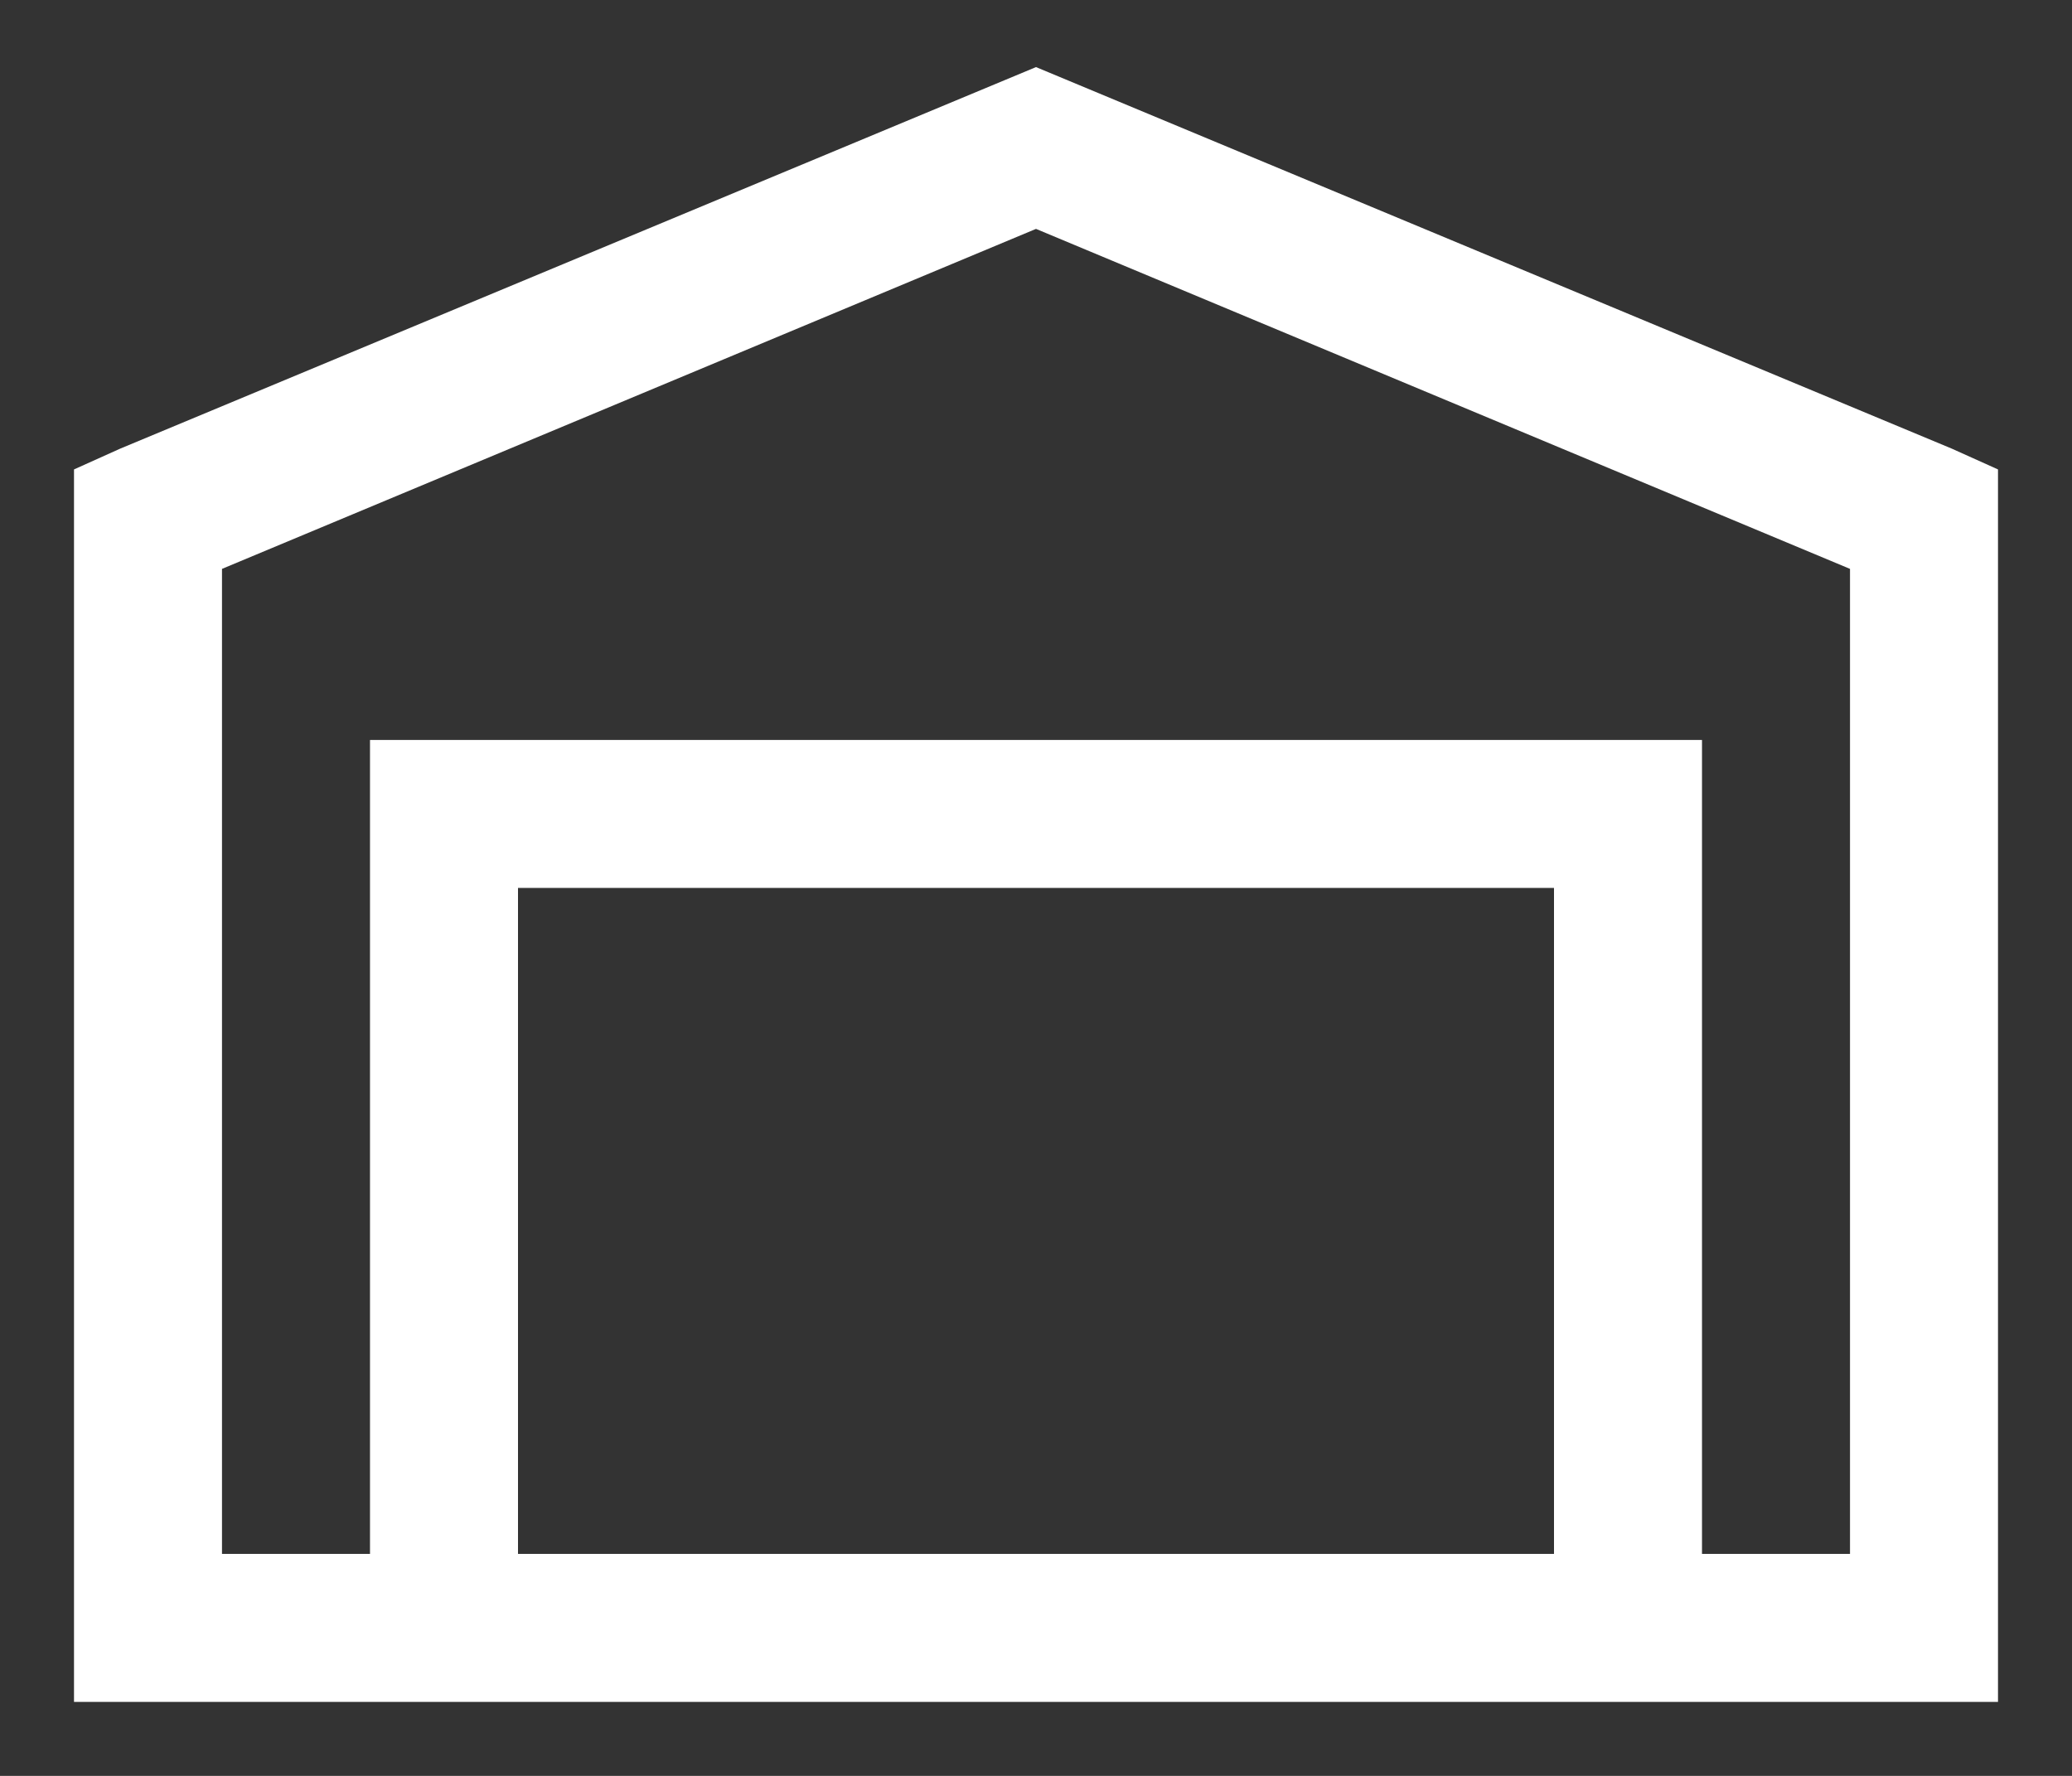 <svg width="21" height="18" viewBox="0 0 21 18" fill="none" xmlns="http://www.w3.org/2000/svg">
<rect x="0" y="0" width="21" height="18" fill="#333333" stroke="none"/>
<path d="M10.5 0.68L1.219 4.547L0.75 4.758V17.25H20.25V4.758L19.781 4.547L10.5 0.68ZM10.5 2.32L18.75 5.766V15.75H17.25V7.5H3.75V15.75H2.25V5.766L10.5 2.32ZM5.25 9H15.75V15.75H5.25V9Z" fill="white"/>
</svg>
